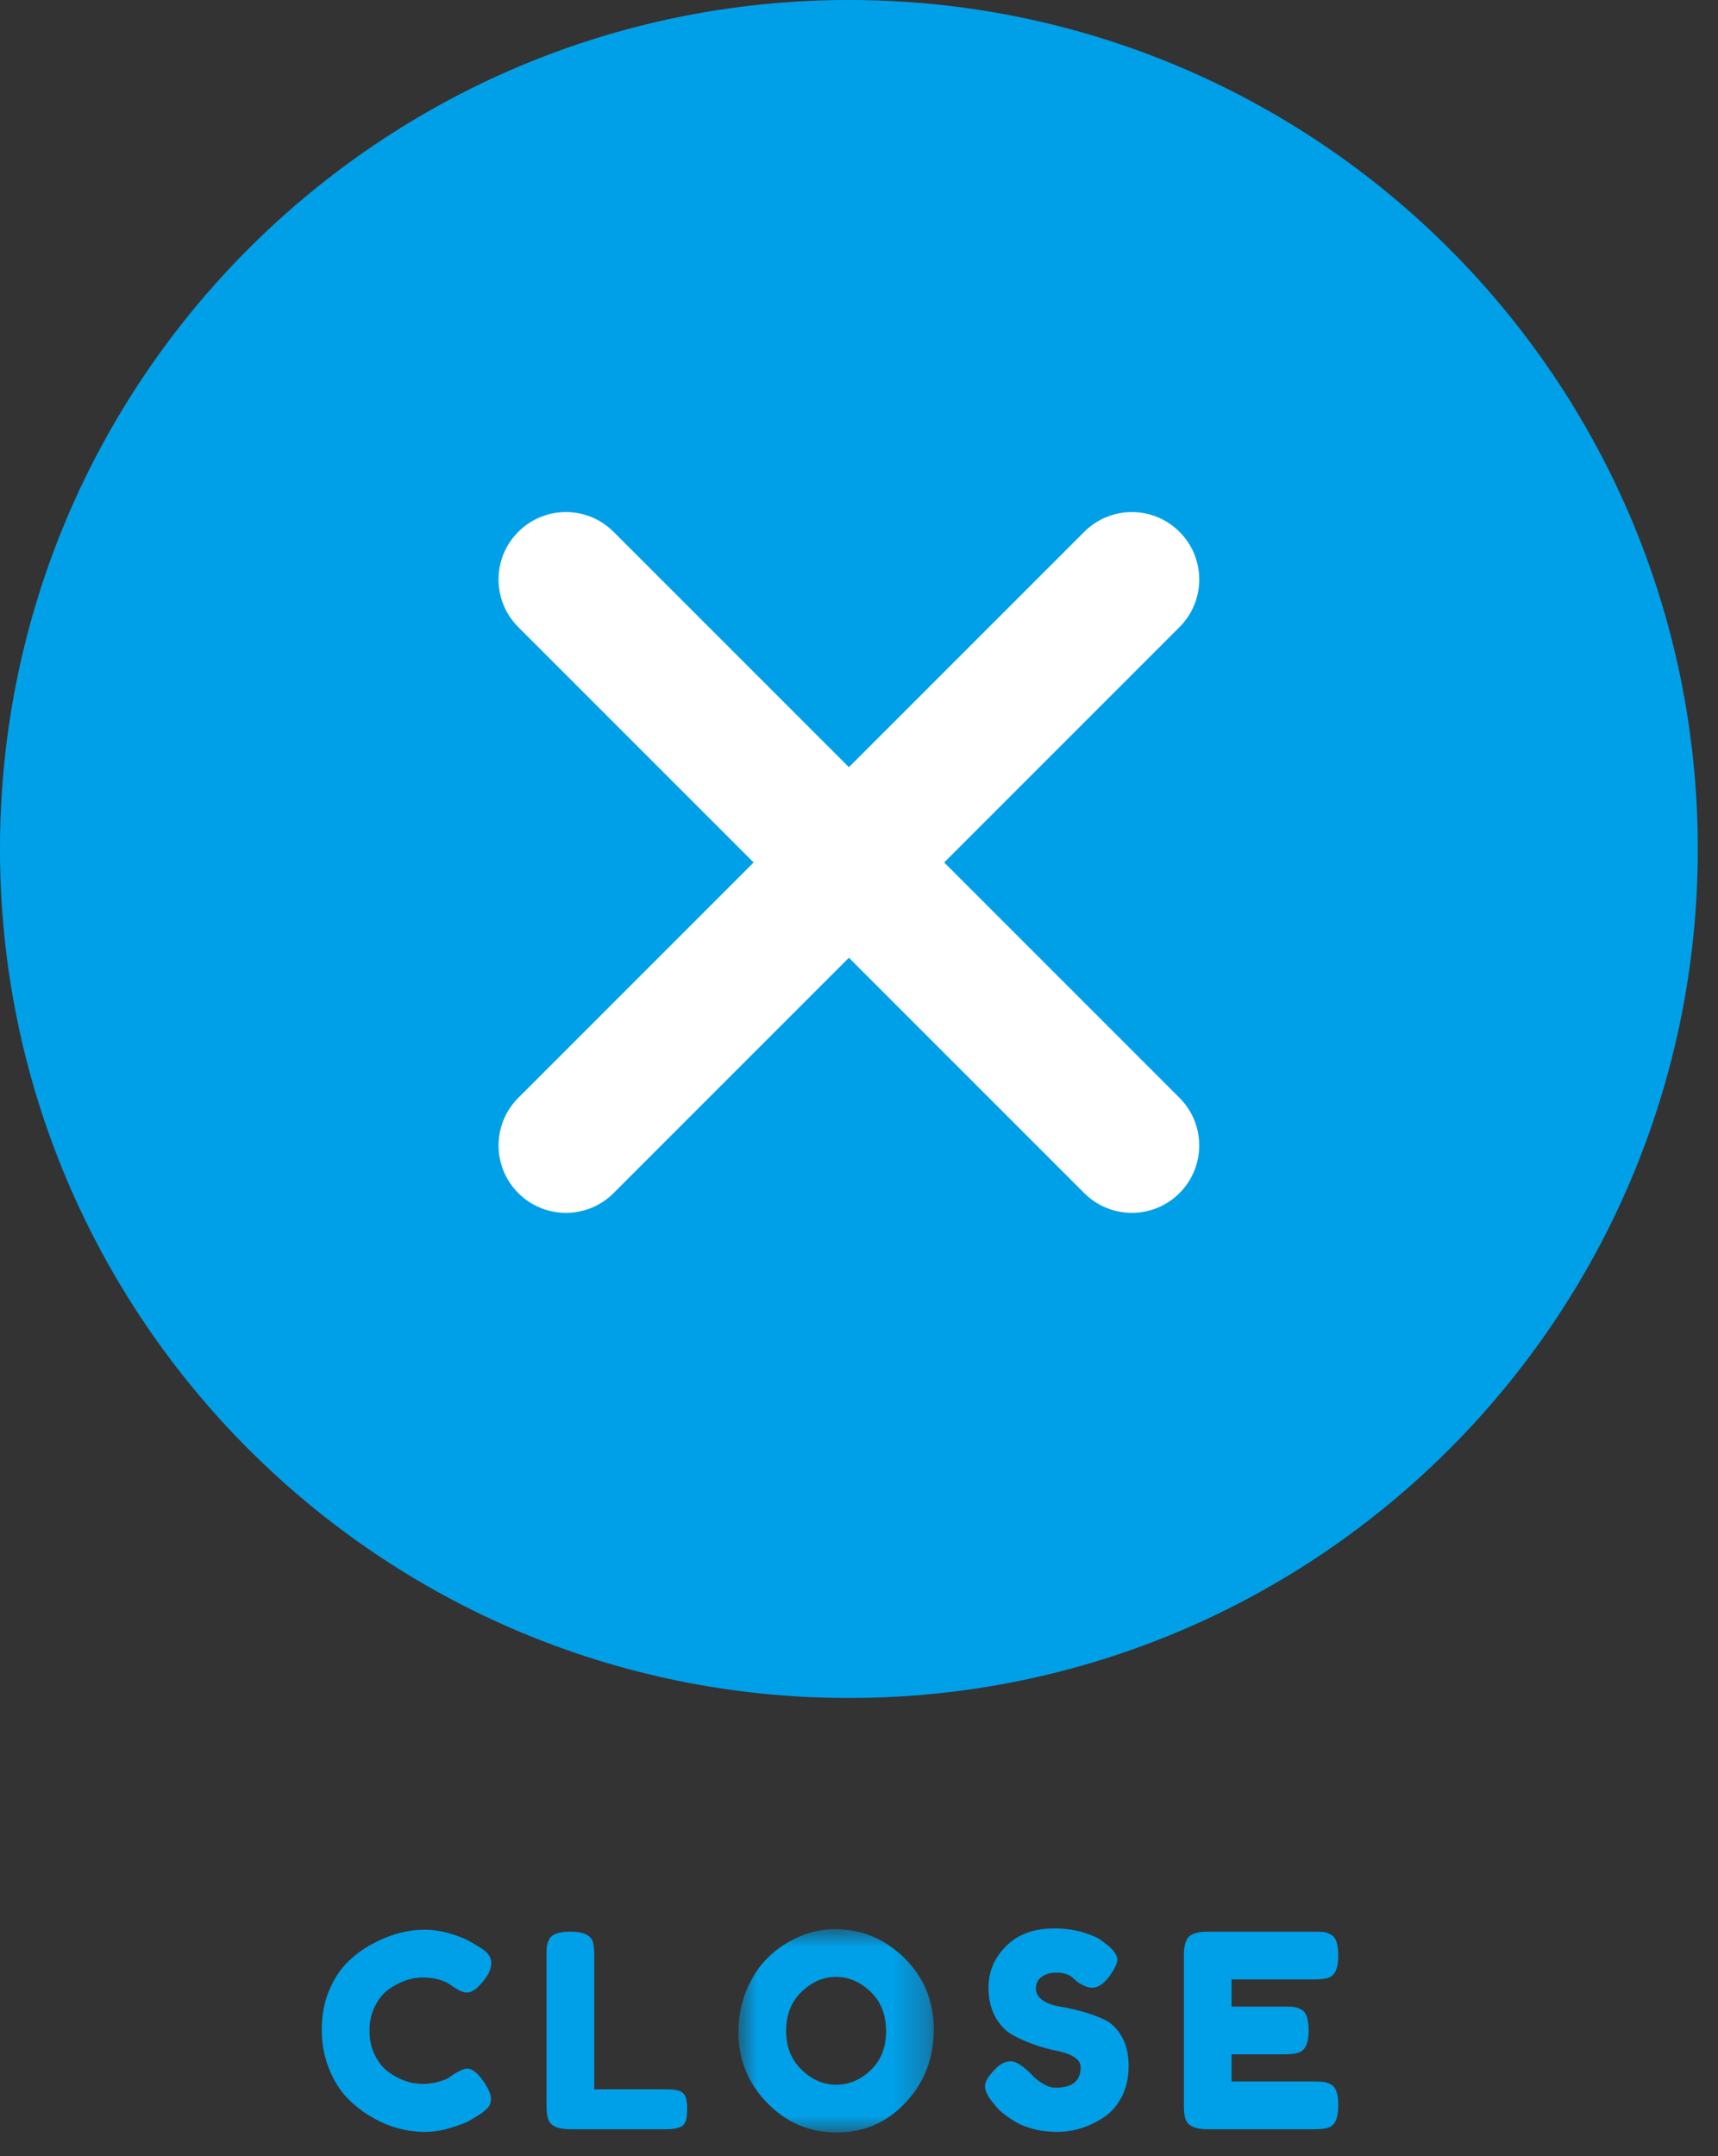 <?xml version="1.0" encoding="UTF-8"?>
<svg width="51px" height="64px" viewBox="0 0 51 64" version="1.1" xmlns="http://www.w3.org/2000/svg" xmlns:xlink="http://www.w3.org/1999/xlink">
    <rect x="0" y="0" width="51" height="64" fill="#333333" stroke="none"/>
    <!-- Generator: Sketch 52.3 (67297) - http://www.bohemiancoding.com/sketch -->
    <title>btn_close_blue</title>
    <desc>Created with Sketch.</desc>
    <defs>
        <polygon id="path-1" points="0.92 0.967 6.72 0.967 6.72 7 0.92 7"></polygon>
    </defs>
    <g id="Page-1" stroke="none" stroke-width="1" fill="none" fill-rule="evenodd">
        <g id="Desktop" transform="translate(-430, -484)">
            <g id="btn_close_blue" transform="translate(430, 483)">
                <g id="Group-3" transform="translate(0, 0.296)" fill="#00A0E8">
                    <path d="M50.4,25.904 C50.4,11.987 39.117,0.704 25.2,0.704 C11.282,0.704 0,11.987 0,25.904 C0,39.821 11.282,51.104 25.2,51.104 C39.117,51.104 50.4,39.821 50.4,25.904" id="Fill-1"></path>
                </g>
                <path d="M33.6,37 C33.088,37 32.577,36.805 32.186,36.414 L15.386,19.614 C14.604,18.833 14.604,17.566 15.386,16.786 C16.166,16.004 17.433,16.004 18.214,16.786 L35.014,33.586 C35.795,34.367 35.795,35.633 35.014,36.414 C34.623,36.805 34.112,37 33.6,37" id="Fill-4" fill="#FFFFFF"></path>
                <path d="M16.8,37 C16.288,37 15.776,36.805 15.386,36.414 C14.605,35.633 14.605,34.367 15.386,33.586 L32.186,16.786 C32.967,16.004 34.233,16.004 35.014,16.786 C35.796,17.566 35.796,18.833 35.014,19.614 L18.214,36.414 C17.824,36.805 17.312,37 16.8,37" id="Fill-6" fill="#FFFFFF"></path>
                <path d="M13.336,62.664 L13.48,62.56 C13.661,62.453 13.789,62.401 13.863,62.401 C14.029,62.401 14.208,62.55 14.399,62.849 C14.517,63.035 14.575,63.184 14.575,63.297 C14.575,63.408 14.54,63.502 14.468,63.577 C14.396,63.651 14.312,63.718 14.216,63.776 C14.119,63.834 14.027,63.892 13.94,63.944 C13.852,63.998 13.672,64.067 13.399,64.153 C13.128,64.237 12.865,64.279 12.611,64.279 C12.358,64.279 12.103,64.246 11.844,64.18 C11.585,64.114 11.318,64.001 11.044,63.844 C10.769,63.687 10.523,63.495 10.304,63.269 C10.085,63.041 9.905,62.751 9.764,62.395 C9.622,62.041 9.552,61.657 9.552,61.24 C9.552,60.825 9.621,60.447 9.76,60.108 C9.898,59.77 10.075,59.489 10.292,59.269 C10.508,59.047 10.754,58.861 11.031,58.712 C11.554,58.425 12.079,58.279 12.607,58.279 C12.858,58.279 13.113,58.319 13.371,58.395 C13.63,58.474 13.826,58.553 13.96,58.633 L14.151,58.745 C14.248,58.803 14.322,58.852 14.376,58.889 C14.515,59.001 14.584,59.127 14.584,59.269 C14.584,59.41 14.527,59.557 14.416,59.712 C14.208,60.001 14.021,60.144 13.856,60.144 C13.76,60.144 13.624,60.086 13.447,59.968 C13.224,59.788 12.925,59.696 12.552,59.696 C12.205,59.696 11.863,59.816 11.527,60.056 C11.367,60.173 11.234,60.339 11.128,60.553 C11.021,60.767 10.968,61.007 10.968,61.276 C10.968,61.545 11.021,61.788 11.128,62.001 C11.234,62.214 11.37,62.382 11.535,62.505 C11.86,62.739 12.199,62.855 12.552,62.855 C12.717,62.855 12.873,62.834 13.02,62.791 C13.166,62.749 13.272,62.708 13.336,62.664" id="Fill-8" fill="#00A0E8"></path>
                <path d="M17.64,63.016 L19.816,63.016 C19.991,63.016 20.119,63.036 20.2,63.077 C20.279,63.116 20.332,63.178 20.36,63.264 C20.386,63.35 20.399,63.463 20.399,63.604 C20.399,63.745 20.386,63.859 20.36,63.944 C20.332,64.03 20.287,64.088 20.224,64.12 C20.122,64.173 19.983,64.2 19.808,64.2 L16.927,64.2 C16.553,64.2 16.334,64.099 16.271,63.896 C16.239,63.811 16.224,63.674 16.224,63.489 L16.224,59.039 C16.224,58.917 16.227,58.826 16.235,58.764 C16.244,58.704 16.268,58.632 16.311,58.552 C16.386,58.409 16.593,58.336 16.936,58.336 C17.308,58.336 17.53,58.435 17.599,58.632 C17.625,58.723 17.64,58.862 17.64,59.048 L17.64,63.016 Z" id="Fill-10" fill="#00A0E8"></path>
                <g id="Group-14" transform="translate(21, 57.296)">
                    <mask id="mask-2" fill="white">
                        <use xlink:href="#path-1"></use>
                    </mask>
                    <g id="Clip-13"></g>
                    <path d="M2.336,3.983 C2.336,4.458 2.489,4.843 2.796,5.139 C3.103,5.436 3.445,5.584 3.823,5.584 C4.202,5.584 4.544,5.44 4.848,5.151 C5.151,4.864 5.304,4.477 5.304,3.991 C5.304,3.506 5.15,3.117 4.844,2.823 C4.537,2.53 4.194,2.383 3.815,2.383 C3.437,2.383 3.096,2.532 2.792,2.827 C2.487,3.124 2.336,3.508 2.336,3.983 M3.792,0.967 C4.581,0.967 5.267,1.253 5.848,1.823 C6.429,2.394 6.72,3.102 6.72,3.948 C6.72,4.793 6.442,5.512 5.888,6.108 C5.333,6.702 4.65,7 3.84,7 C3.029,7 2.34,6.706 1.772,6.12 C1.204,5.533 0.92,4.835 0.92,4.024 C0.92,3.581 1,3.167 1.16,2.78 C1.319,2.393 1.533,2.069 1.8,1.807 C2.066,1.545 2.373,1.34 2.72,1.192 C3.066,1.042 3.424,0.967 3.792,0.967" id="Fill-12" fill="#00A0E8" mask="url(#mask-2)"></path>
                </g>
                <path d="M29.448,63.375 C29.309,63.205 29.24,63.052 29.24,62.916 C29.24,62.779 29.354,62.6 29.584,62.375 C29.718,62.248 29.858,62.184 30.008,62.184 C30.157,62.184 30.365,62.316 30.632,62.584 C30.707,62.674 30.813,62.762 30.952,62.844 C31.091,62.926 31.219,62.968 31.336,62.968 C31.832,62.968 32.08,62.766 32.08,62.359 C32.08,62.237 32.011,62.135 31.876,62.052 C31.74,61.969 31.57,61.909 31.368,61.871 C31.165,61.834 30.946,61.774 30.712,61.691 C30.477,61.609 30.259,61.512 30.055,61.4 C29.853,61.287 29.683,61.11 29.548,60.867 C29.412,60.625 29.344,60.333 29.344,59.992 C29.344,59.522 29.518,59.113 29.868,58.764 C30.218,58.414 30.693,58.24 31.296,58.24 C31.616,58.24 31.908,58.281 32.172,58.363 C32.436,58.446 32.619,58.53 32.719,58.615 L32.92,58.768 C33.085,58.922 33.168,59.053 33.168,59.16 C33.168,59.267 33.104,59.413 32.975,59.6 C32.795,59.867 32.608,60 32.416,60 C32.303,60 32.165,59.946 32,59.84 C31.984,59.829 31.953,59.803 31.908,59.76 C31.862,59.717 31.821,59.683 31.784,59.656 C31.672,59.586 31.529,59.552 31.356,59.552 C31.182,59.552 31.039,59.594 30.924,59.676 C30.809,59.758 30.752,59.873 30.752,60.02 C30.752,60.166 30.82,60.285 30.956,60.375 C31.092,60.467 31.261,60.527 31.464,60.56 C31.667,60.592 31.887,60.641 32.128,60.707 C32.368,60.774 32.589,60.855 32.792,60.951 C32.995,61.048 33.164,61.215 33.3,61.451 C33.436,61.689 33.504,61.98 33.504,62.328 C33.504,62.674 33.434,62.979 33.296,63.244 C33.157,63.508 32.975,63.712 32.752,63.855 C32.32,64.139 31.858,64.279 31.368,64.279 C31.117,64.279 30.88,64.249 30.656,64.187 C30.431,64.127 30.251,64.051 30.112,63.959 C29.829,63.789 29.632,63.623 29.52,63.464 L29.448,63.375 Z" id="Fill-15" fill="#00A0E8"></path>
                <path d="M36.56,62.784 L39.024,62.784 C39.146,62.784 39.239,62.788 39.299,62.797 C39.361,62.805 39.432,62.83 39.512,62.872 C39.656,62.947 39.728,63.155 39.728,63.497 C39.728,63.87 39.629,64.089 39.432,64.153 C39.341,64.184 39.203,64.2 39.016,64.2 L35.848,64.2 C35.474,64.2 35.255,64.099 35.192,63.896 C35.16,63.811 35.144,63.675 35.144,63.489 L35.144,59.04 C35.144,58.768 35.195,58.583 35.295,58.485 C35.397,58.386 35.589,58.337 35.872,58.337 L39.024,58.337 C39.146,58.337 39.239,58.341 39.299,58.348 C39.361,58.356 39.432,58.382 39.512,58.425 C39.656,58.499 39.728,58.708 39.728,59.049 C39.728,59.422 39.629,59.64 39.432,59.704 C39.341,59.737 39.203,59.753 39.016,59.753 L36.56,59.753 L36.56,60.56 L38.144,60.56 C38.266,60.56 38.358,60.564 38.419,60.573 C38.481,60.581 38.551,60.606 38.631,60.649 C38.776,60.723 38.848,60.931 38.848,61.272 C38.848,61.645 38.747,61.864 38.543,61.929 C38.453,61.96 38.314,61.976 38.127,61.976 L36.56,61.976 L36.56,62.784 Z" id="Fill-17" fill="#00A0E8"></path>
            </g>
        </g>
    </g>
</svg>